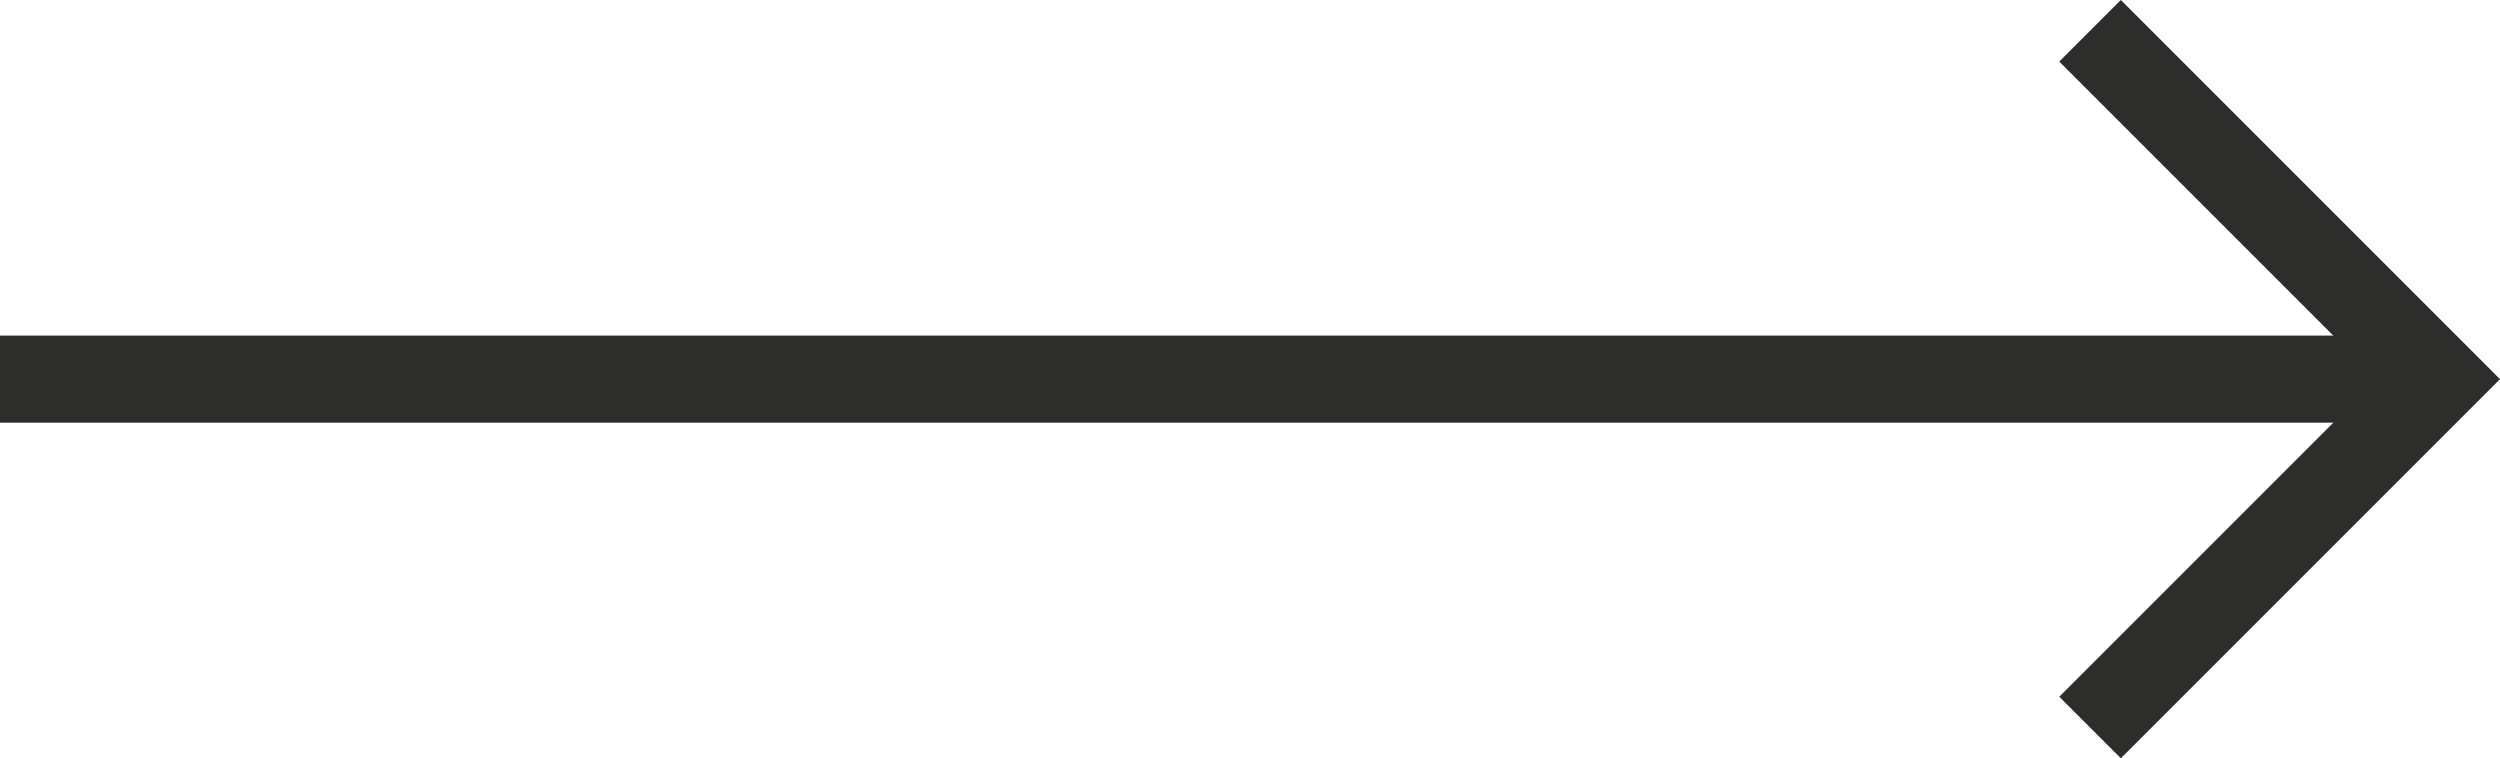 <?xml version="1.0" encoding="utf-8"?>
<!-- Generator: Adobe Illustrator 17.0.0, SVG Export Plug-In . SVG Version: 6.00 Build 0)  -->
<!DOCTYPE svg PUBLIC "-//W3C//DTD SVG 1.1//EN" "http://www.w3.org/Graphics/SVG/1.1/DTD/svg11.dtd">
<svg version="1.1" id="Layer_1" xmlns="http://www.w3.org/2000/svg" xmlns:xlink="http://www.w3.org/1999/xlink" x="0px" y="0px"
	 width="35.884px" height="10.884px" viewBox="0 0 35.884 10.884" enable-background="new 0 0 35.884 10.884" xml:space="preserve">
<polyline fill="none" stroke="#2D2D2B" stroke-width="1.25" stroke-miterlimit="10" points="30,10.442 35,5.442 30,0.442 "/>
<line fill="none" stroke="#2D2D2B" stroke-width="1.25" stroke-miterlimit="10" x1="35" y1="5.442" x2="0" y2="5.442"/>
</svg>
